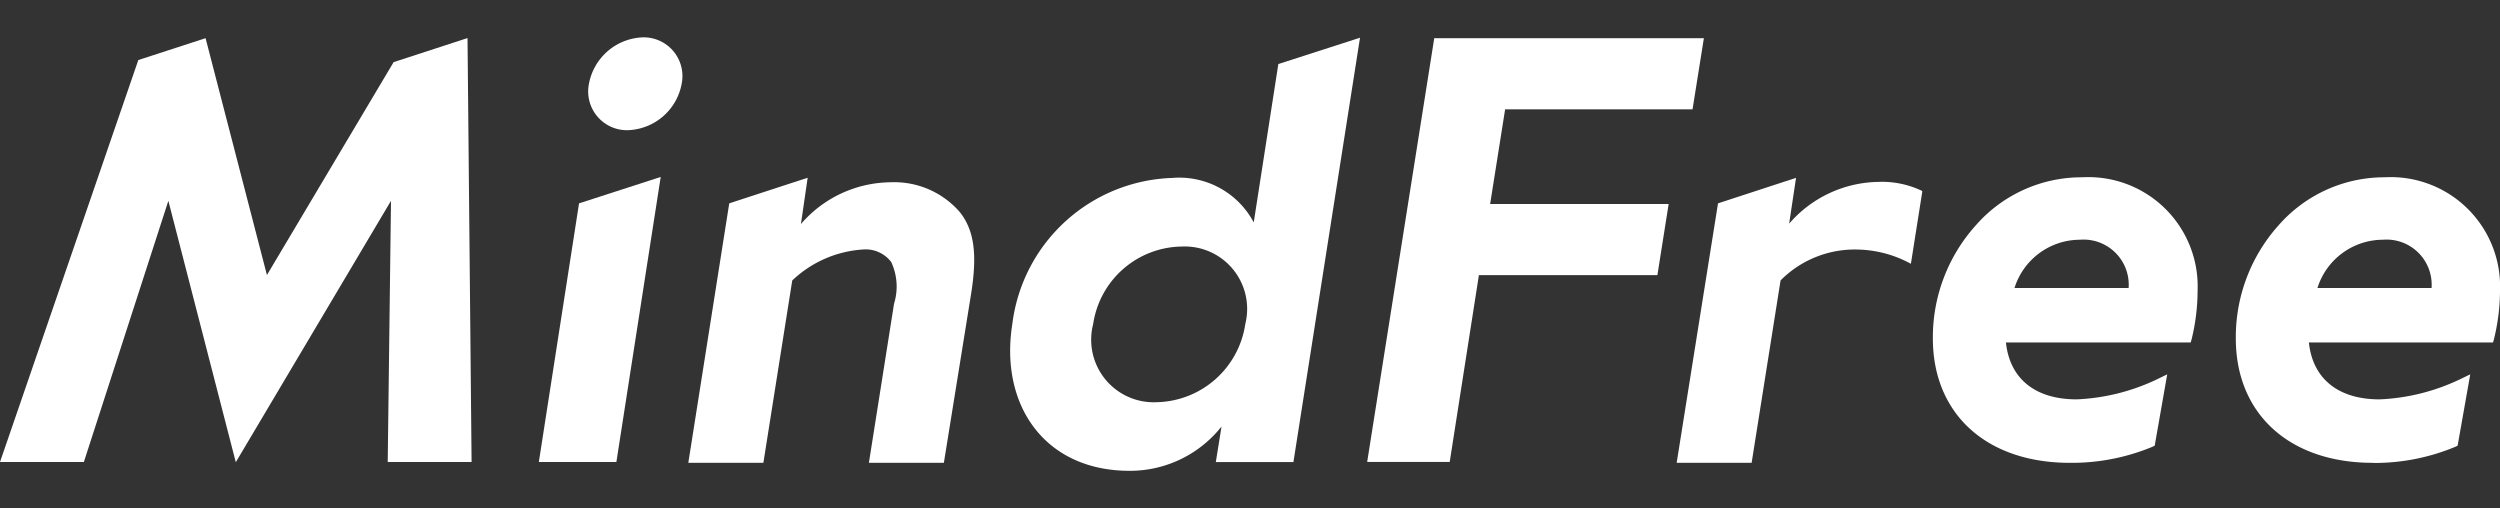 <svg xmlns="http://www.w3.org/2000/svg" xmlns:xlink="http://www.w3.org/1999/xlink" width="123" height="25" viewBox="0 0 123 25">
  <rect x="0" y="0" width="123" height="25" fill="#333333" stroke="none"/>
  <defs>
    <clipPath id="clip-path">
      <rect id="長方形_1" data-name="長方形 1" width="123" height="25" transform="translate(515 261)" fill="#fff" stroke="#707070" stroke-width="1"/>
    </clipPath>
  </defs>
  <g id="logo_mindfree_white" transform="translate(-515 -261)" clip-path="url(#clip-path)">
    <g id="logo_mindfree_bk" transform="translate(509.526 260.105)">
      <path id="パス_1" data-name="パス 1" d="M24.711,10.775,24.55,23.626h4.126l-.2-20.853h-.018L24.84,3.952,18.607,14.427,15.588,2.773,12.279,3.849,5.474,23.626H9.6l4.157-12.851,3.318,12.86Z" fill="#fff"/>
      <path id="パス_2" data-name="パス 2" d="M37.093,2.733a1.907,1.907,0,0,1,1.92,2.282A2.791,2.791,0,0,1,36.37,7.3a1.907,1.907,0,0,1-1.92-2.282A2.8,2.8,0,0,1,37.093,2.733Z" fill="#fff"/>
      <path id="パス_3" data-name="パス 3" d="M88.747,6.274H79.526l-.737,4.657h8.783l-.554,3.5H78.236L76.8,23.621H72.739l3.3-20.848H89.305Z" fill="#fff"/>
      <path id="パス_4" data-name="パス 4" d="M107.309,23.666c-4.095,0-6.738-2.4-6.738-6.122a8.234,8.234,0,0,1,2.13-5.582,6.917,6.917,0,0,1,5.22-2.344,5.376,5.376,0,0,1,5.675,5.568,10.167,10.167,0,0,1-.29,2.384l-.049.174h-9.091c.188,1.786,1.442,2.8,3.478,2.8a10.172,10.172,0,0,0,4.046-1.031l.411-.2-.616,3.51-.112.054A10.328,10.328,0,0,1,107.309,23.666Zm2.893-8.6a2.222,2.222,0,0,0-2.4-2.376,3.384,3.384,0,0,0-3.215,2.376Z" fill="#fff"/>
      <path id="パス_5" data-name="パス 5" d="M122.214,23.666c-4.095,0-6.738-2.4-6.738-6.122a8.243,8.243,0,0,1,2.112-5.573,6.917,6.917,0,0,1,5.207-2.353,5.38,5.38,0,0,1,5.68,5.568,10.163,10.163,0,0,1-.295,2.384l-.049.174h-9.06c.188,1.786,1.442,2.8,3.478,2.8a10.172,10.172,0,0,0,4.046-1.031l.415-.2-.621,3.51-.112.054a10.328,10.328,0,0,1-4.063.795Zm2.893-8.6a2.222,2.222,0,0,0-2.4-2.376,3.384,3.384,0,0,0-3.215,2.376Z" fill="#fff"/>
      <path id="パス_6" data-name="パス 6" d="M68.368,4.046l-1.21,7.792a4.148,4.148,0,0,0-4.019-2.188,8.2,8.2,0,0,0-7.859,7.189c-.634,4,1.607,7.22,5.765,7.22a5.747,5.747,0,0,0,4.528-2.179l-.281,1.75h3.818l3.277-20.88ZM66.742,16.838a4.5,4.5,0,0,1-4.358,3.845,3.077,3.077,0,0,1-3.126-3.845,4.465,4.465,0,0,1,4.354-3.813A3.071,3.071,0,0,1,66.742,16.838Z" fill="#fff"/>
      <path id="パス_7" data-name="パス 7" d="M45.211,9.64,41.353,10.9,39.339,23.666h3.693l1.42-8.971a5.555,5.555,0,0,1,3.456-1.523,1.581,1.581,0,0,1,1.415.616,2.859,2.859,0,0,1,.138,2.05l-1.237,7.828h3.688l1.34-8.31c.313-1.96.152-3.126-.549-4.019a4.27,4.27,0,0,0-3.416-1.474,5.894,5.894,0,0,0-4.407,2.054Z" fill="#fff"/>
      <path id="パス_8" data-name="パス 8" d="M33.963,10.9,31.985,23.626H35.8L37.981,9.6Z" fill="#fff"/>
      <path id="パス_9" data-name="パス 9" d="M90,10.9,87.966,23.666h3.688l1.424-8.975A5.144,5.144,0,0,1,96.9,13.173a5.693,5.693,0,0,1,2.59.7h0l.558-3.536v-.045a4.541,4.541,0,0,0-2.161-.447A5.912,5.912,0,0,0,93.5,11.9l.339-2.255Z" fill="#fff"/>
    </g>
  </g>
</svg>
